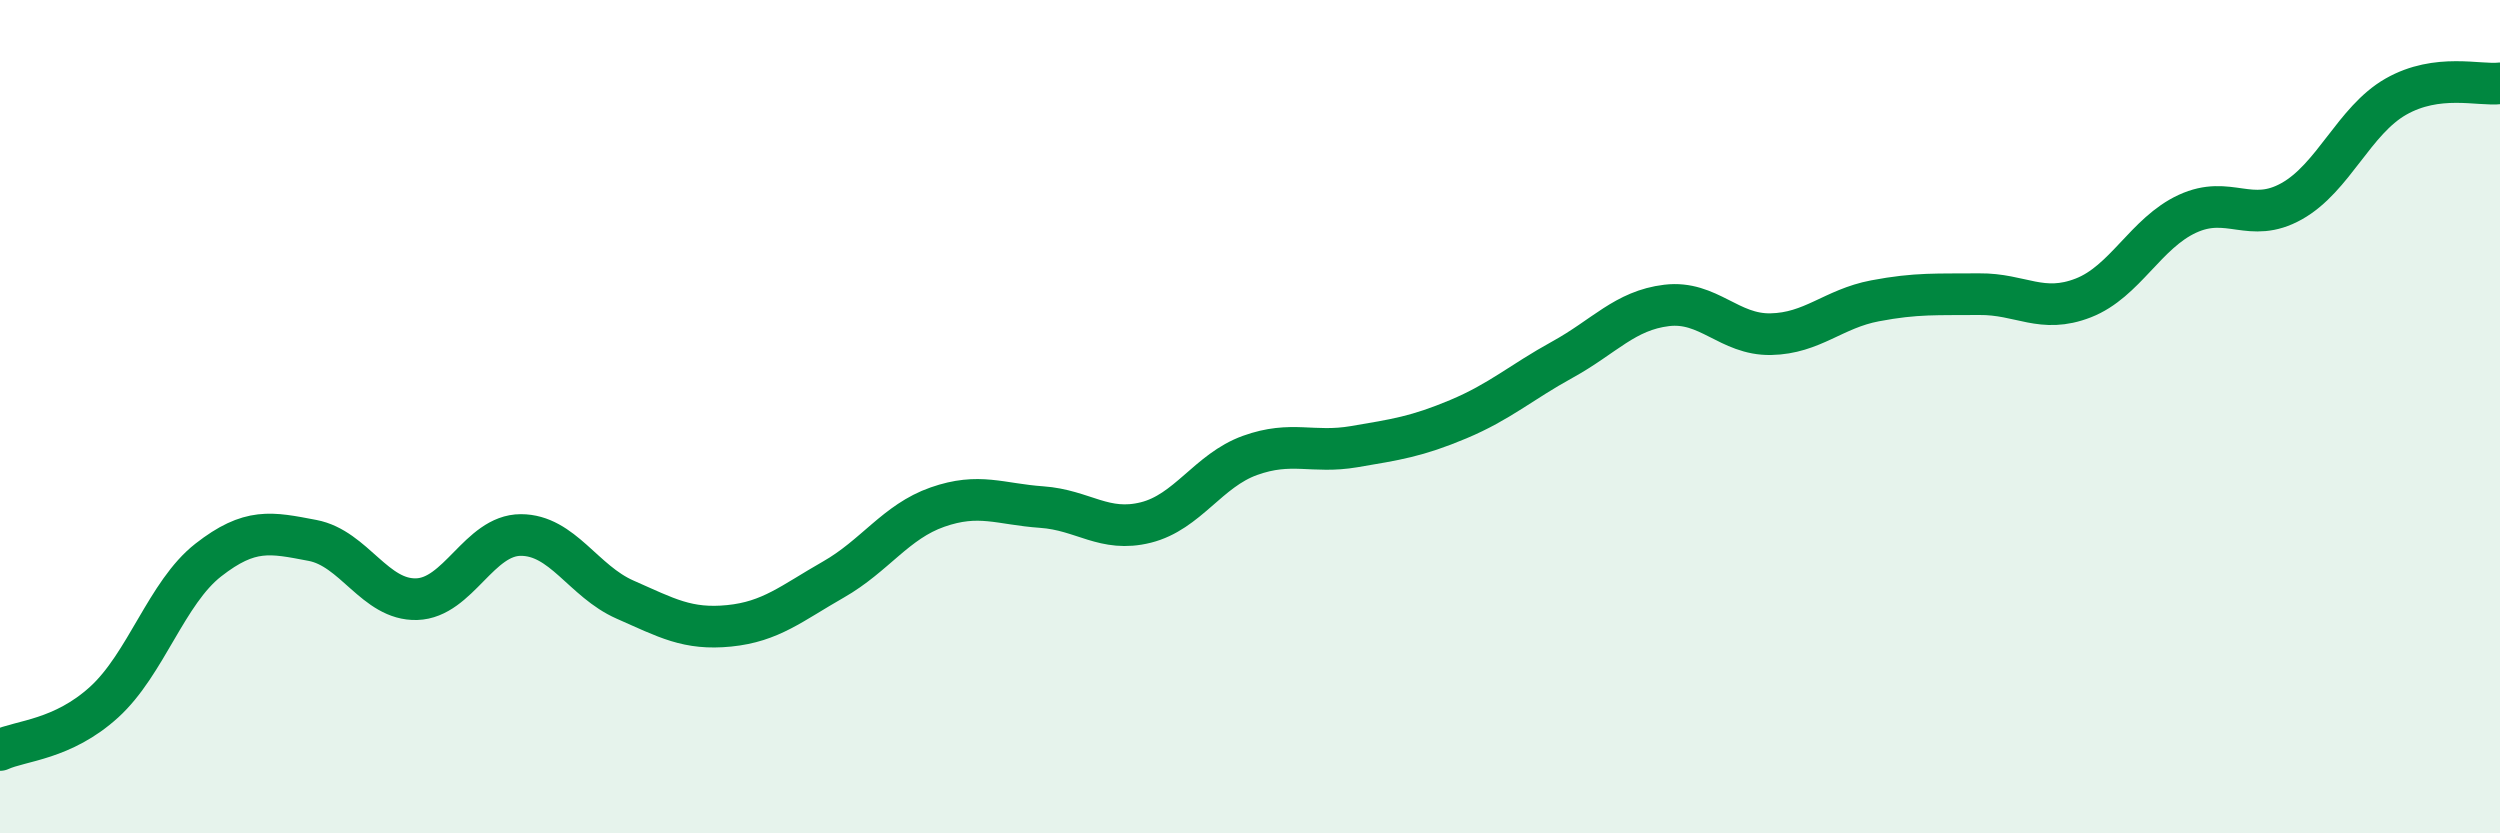 
    <svg width="60" height="20" viewBox="0 0 60 20" xmlns="http://www.w3.org/2000/svg">
      <path
        d="M 0,18 C 0.5,17.77 1.5,17.76 2.5,16.85 C 3.5,15.94 4,14.22 5,13.44 C 6,12.66 6.5,12.78 7.5,12.97 C 8.5,13.16 9,14.41 10,14.38 C 11,14.35 11.5,12.84 12.5,12.84 C 13.5,12.84 14,13.95 15,14.39 C 16,14.83 16.5,15.12 17.5,15.02 C 18.5,14.92 19,14.48 20,13.91 C 21,13.34 21.5,12.52 22.5,12.17 C 23.5,11.82 24,12.1 25,12.17 C 26,12.24 26.5,12.79 27.5,12.54 C 28.5,12.29 29,11.29 30,10.93 C 31,10.57 31.5,10.89 32.5,10.72 C 33.5,10.55 34,10.48 35,10.06 C 36,9.64 36.5,9.18 37.5,8.63 C 38.5,8.08 39,7.45 40,7.33 C 41,7.21 41.5,8.04 42.5,8.02 C 43.5,8 44,7.41 45,7.22 C 46,7.03 46.5,7.07 47.5,7.06 C 48.5,7.05 49,7.54 50,7.15 C 51,6.76 51.5,5.59 52.5,5.13 C 53.5,4.67 54,5.39 55,4.83 C 56,4.27 56.5,2.89 57.5,2.32 C 58.5,1.75 59.5,2.06 60,2L60 20L0 20Z"
        fill="#008740"
        opacity="0.1"
        stroke-linecap="round"
        stroke-linejoin="round"
      />
      <path
        d="M 0,18 C 0.5,17.77 1.5,17.76 2.5,16.85 C 3.5,15.94 4,14.22 5,13.44 C 6,12.66 6.5,12.78 7.5,12.97 C 8.5,13.16 9,14.41 10,14.38 C 11,14.35 11.5,12.84 12.5,12.84 C 13.5,12.84 14,13.95 15,14.39 C 16,14.83 16.5,15.12 17.5,15.02 C 18.5,14.92 19,14.48 20,13.91 C 21,13.34 21.5,12.52 22.5,12.17 C 23.5,11.82 24,12.1 25,12.17 C 26,12.24 26.5,12.79 27.5,12.54 C 28.5,12.29 29,11.29 30,10.93 C 31,10.57 31.5,10.89 32.5,10.72 C 33.5,10.55 34,10.48 35,10.06 C 36,9.64 36.5,9.18 37.5,8.63 C 38.5,8.08 39,7.45 40,7.33 C 41,7.21 41.5,8.04 42.5,8.02 C 43.5,8 44,7.41 45,7.22 C 46,7.03 46.5,7.07 47.5,7.06 C 48.5,7.05 49,7.54 50,7.15 C 51,6.76 51.5,5.59 52.5,5.13 C 53.5,4.67 54,5.39 55,4.83 C 56,4.27 56.5,2.89 57.5,2.32 C 58.5,1.75 59.5,2.06 60,2"
        stroke="#008740"
        stroke-width="1"
        fill="none"
        stroke-linecap="round"
        stroke-linejoin="round"
      />
    </svg>
  